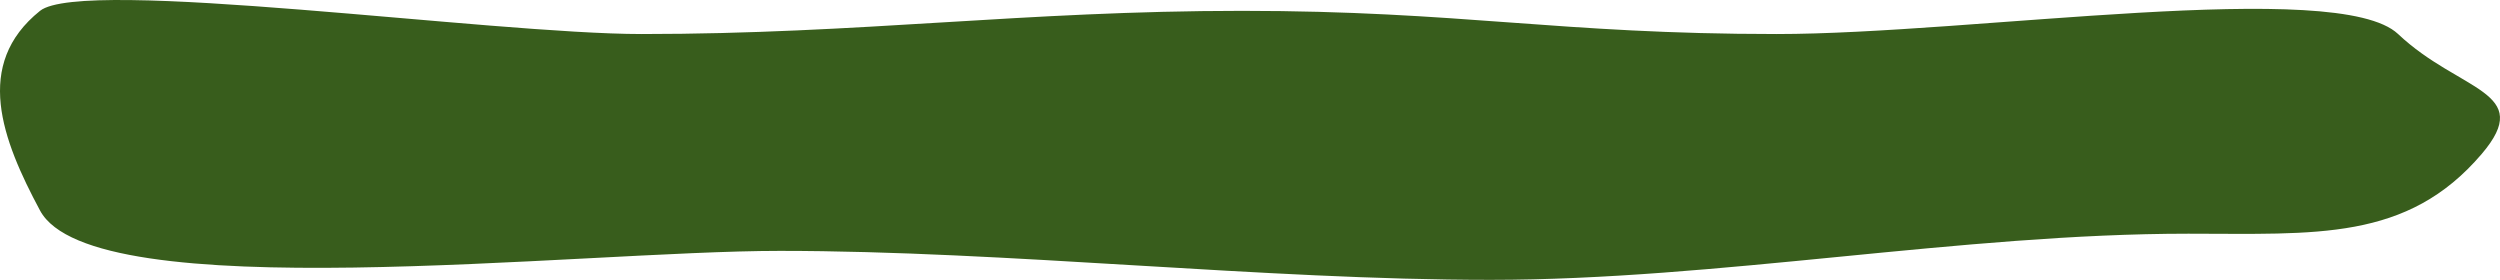 <?xml version="1.0" encoding="UTF-8"?> <svg xmlns="http://www.w3.org/2000/svg" width="2537" height="284" viewBox="0 0 2537 284" fill="none"> <path d="M40.625 11.01C83.796 -23.631 498.852 34.539 651.191 34.539C873.077 34.539 1038.47 11.01 1260.35 11.01C1482.24 11.01 1581.07 34.539 1802.96 34.539C2001.66 34.539 2372.68 -22.977 2433.58 34.539C2495.93 93.42 2573.05 92.15 2518.39 156.284C2442.74 245.037 2349.81 237.154 2220.66 237.154C1990.49 237.154 1742.74 284 1512.58 284C1282.41 284 1021.55 254.592 791.383 254.592C586.057 254.592 94.124 313.408 40.625 213.625C2.005 141.591 -27.159 65.4 40.625 11.01Z" fill="#385D1C"></path> </svg> 